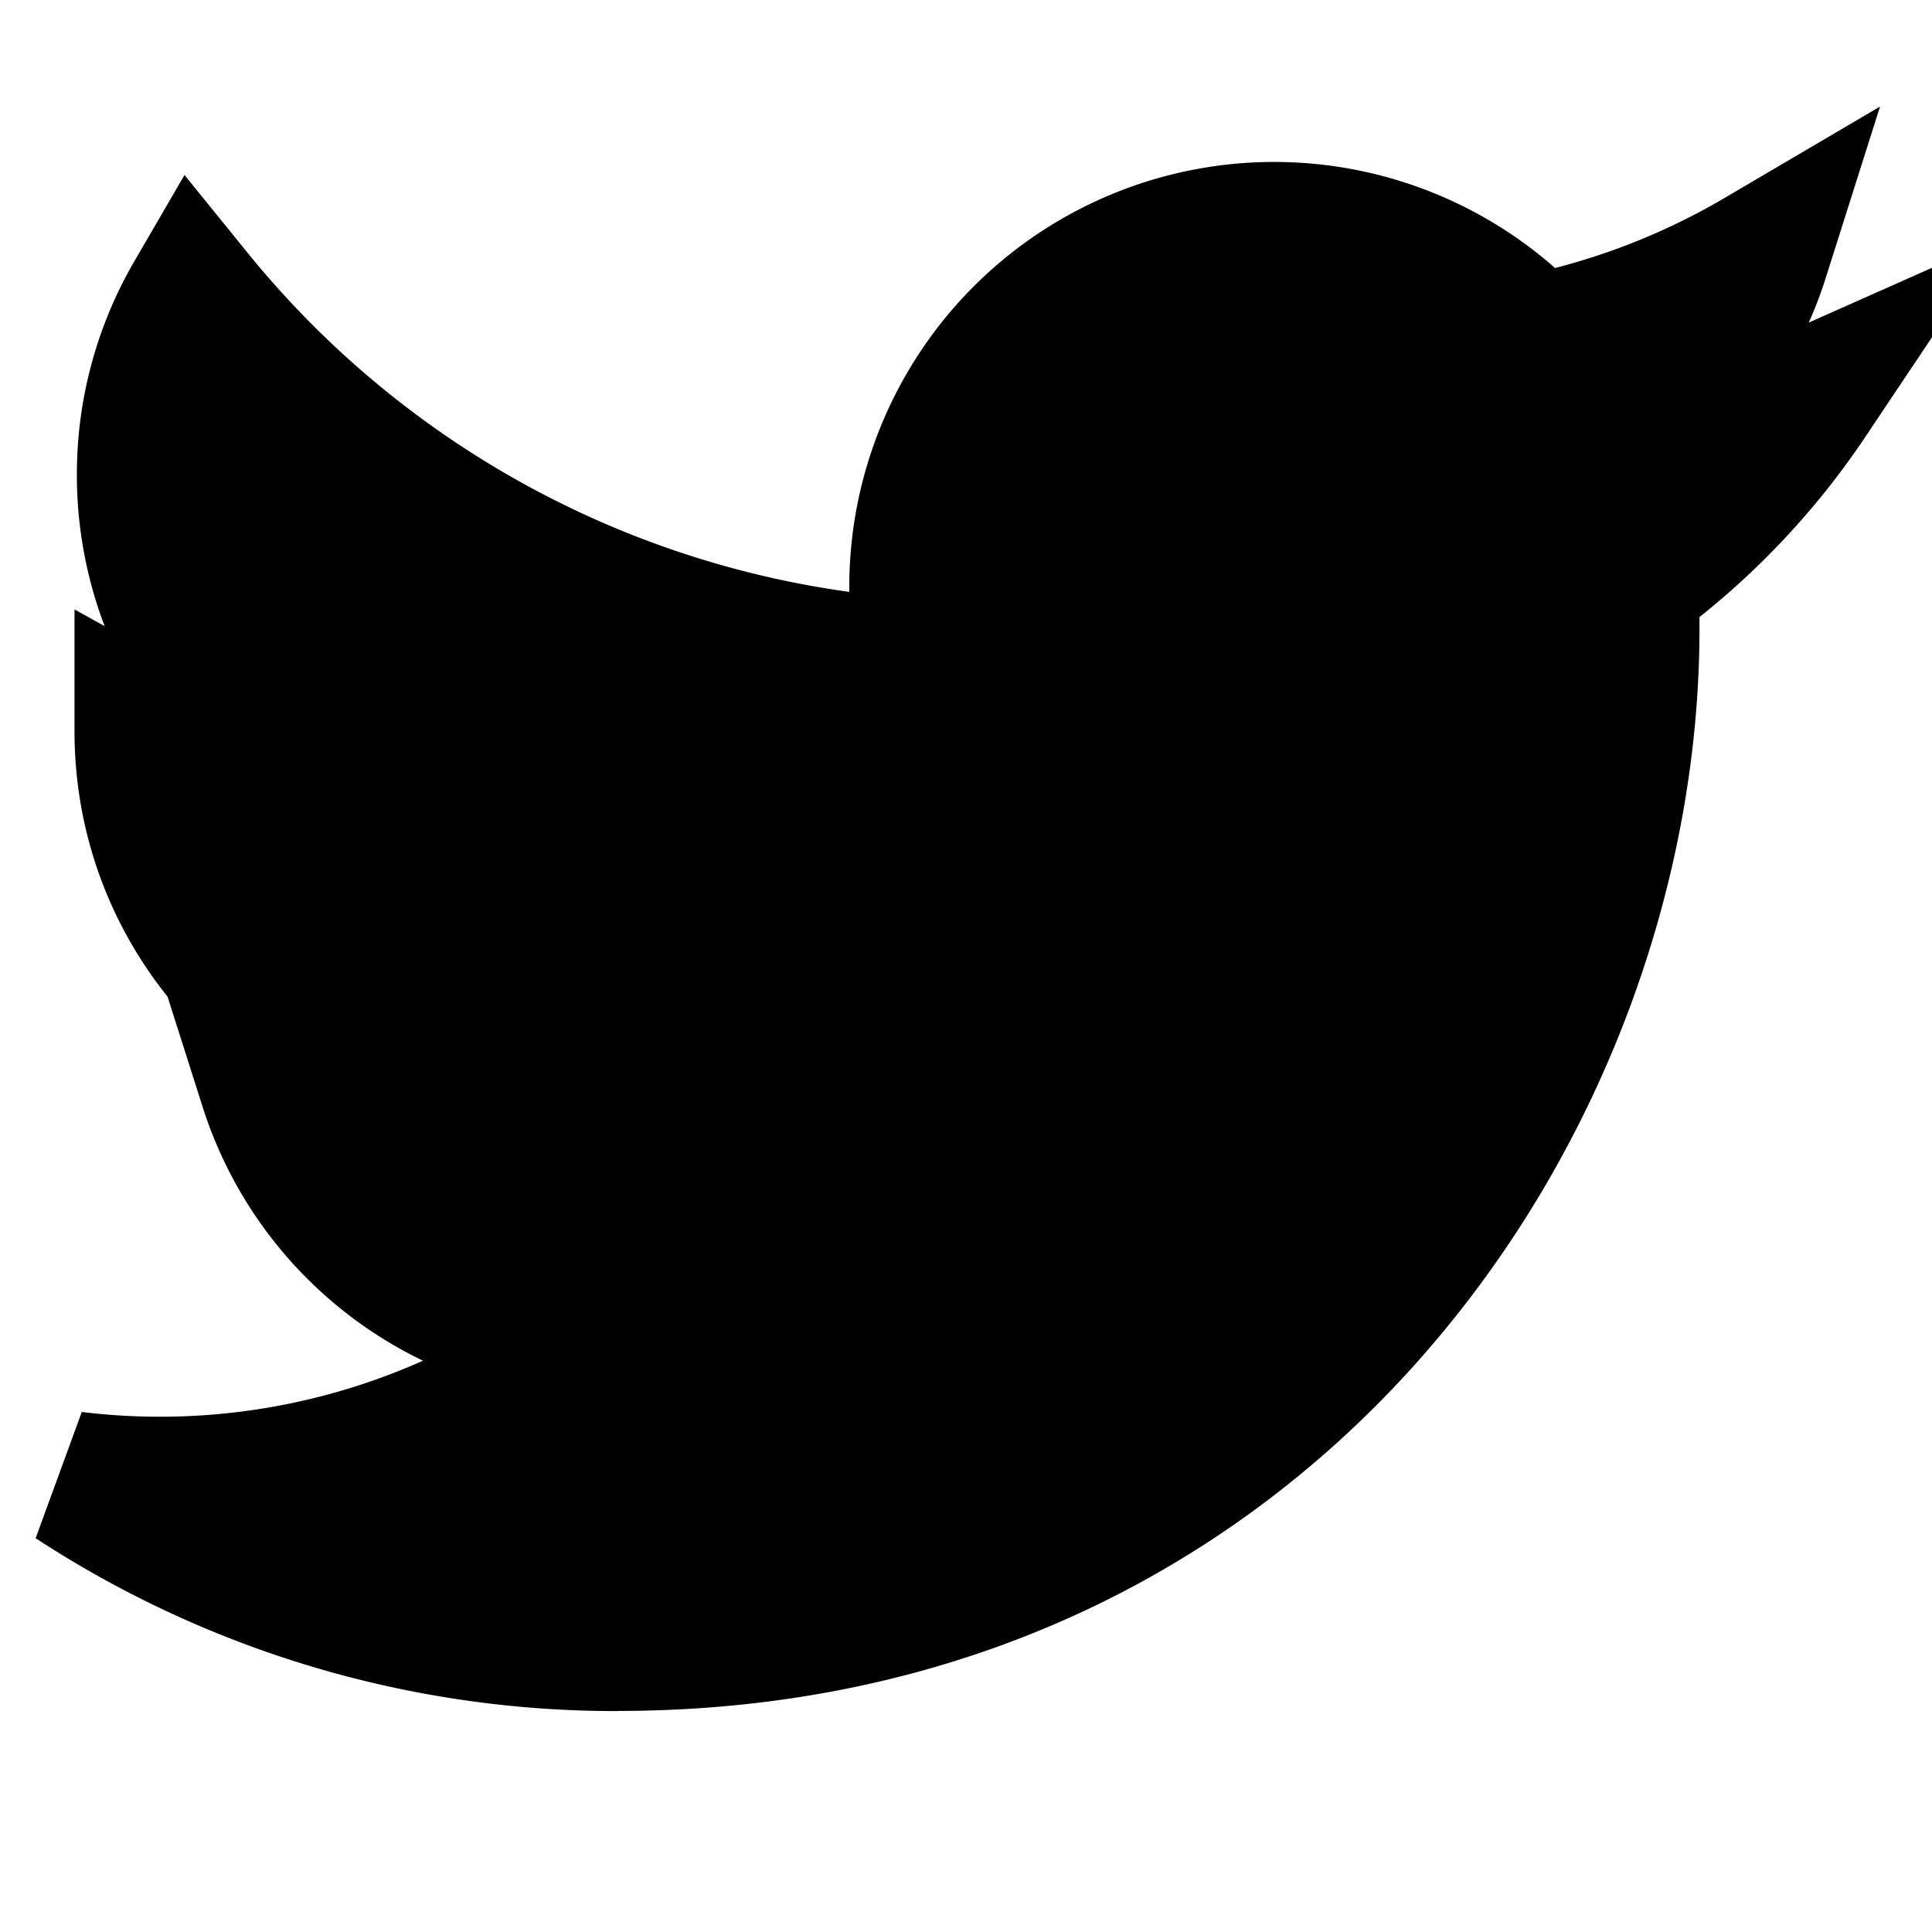 <svg height="30px" width="30px" viewBox="0 0 14 11" xmlns="http://www.w3.org/2000/svg">
    <path fill="current" stroke="current" d="M4.475 10.398c4.745 0 7.34-3.934 7.34-7.34 0-.111 0-.226-.003-.332a5.277 5.277 0 0 0 1.29-1.339 5.089 5.089 0 0 1-1.483.405c.536-.319.942-.822 1.134-1.428-.5.294-1.048.507-1.637.626a2.579 2.579 0 0 0-4.393 2.354A7.313 7.313 0 0 1 1.405.646a2.57 2.57 0 0 0-.348 1.294c0 .892.454 1.687 1.15 2.145a2.56 2.56 0 0 1-1.167-.32V3.8c0 1.252.889 2.288 2.072 2.53a2.62 2.62 0 0 1-.68.09c-.168 0-.327-.017-.487-.05a2.575 2.575 0 0 0 2.407 1.794 5.175 5.175 0 0 1-3.82 1.064 7.175 7.175 0 0 0 3.943 1.171" fill-rule="evenodd"></path>
</svg>